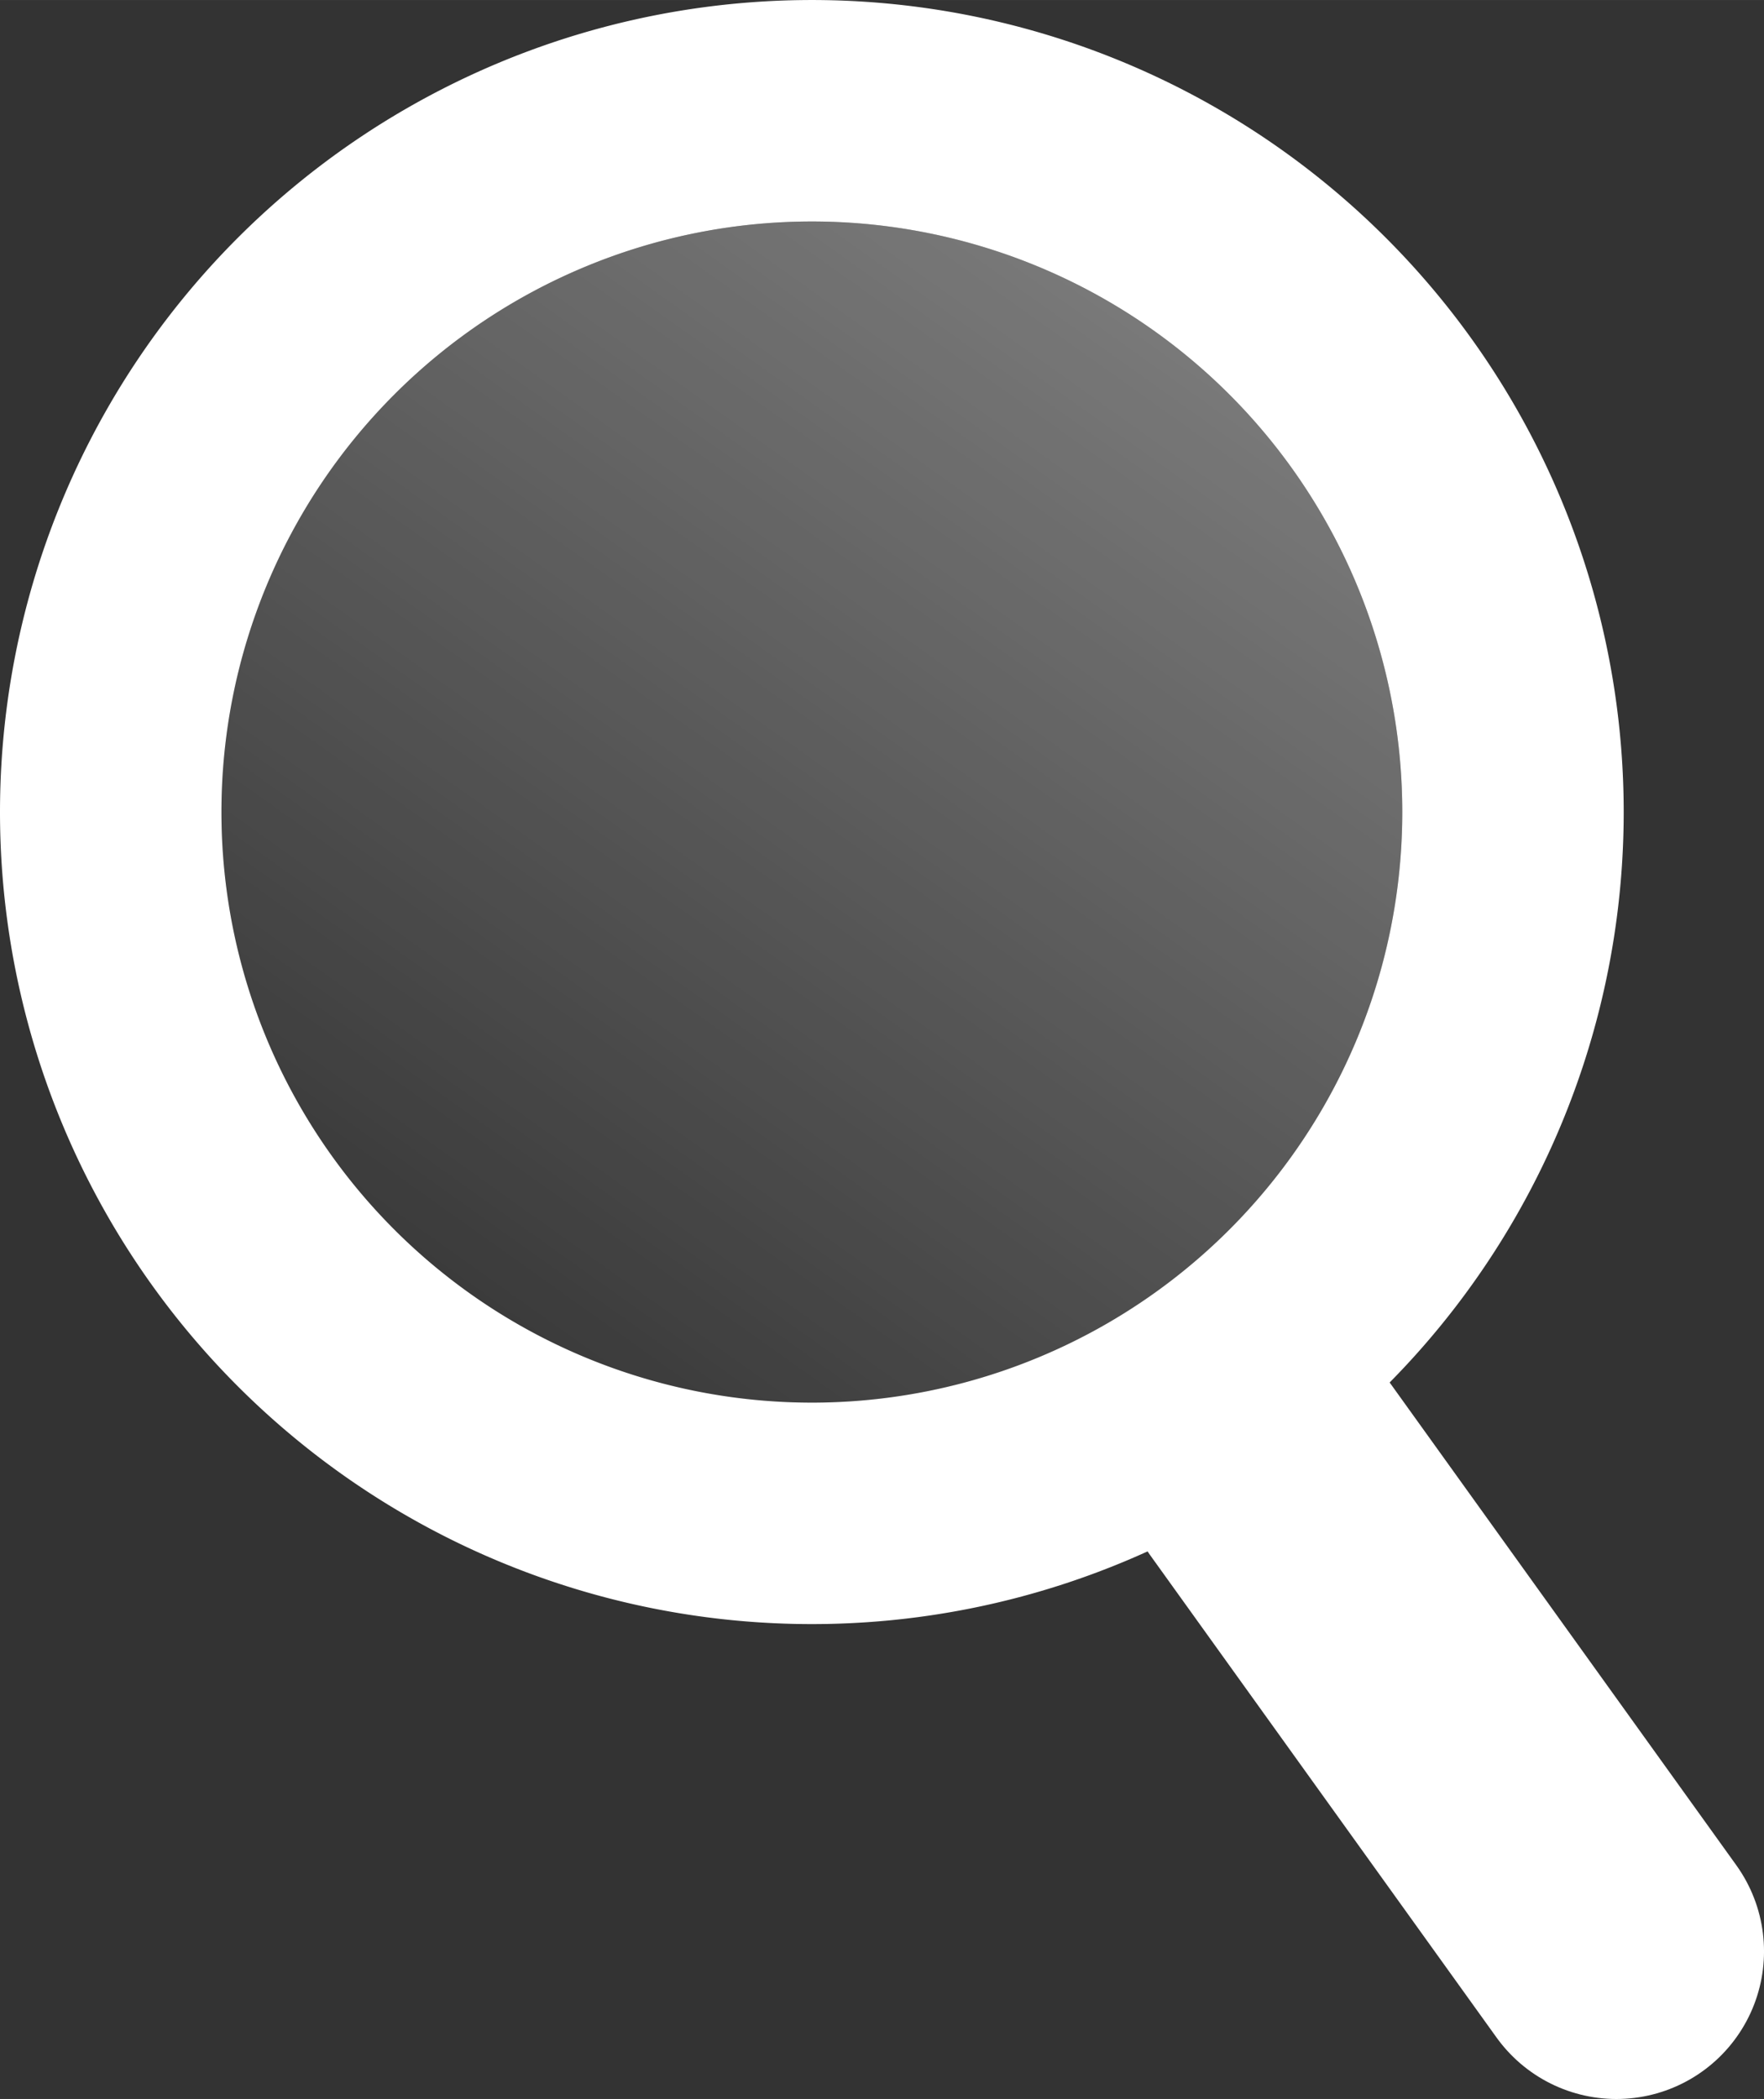 <?xml version="1.0" encoding="UTF-8" standalone="no"?>
<!-- Created with Inkscape (http://www.inkscape.org/) -->

<svg
   width="191.208"
   height="227.461"
   viewBox="0 0 50.591 60.182"
   version="1.1"
   id="svg8"
   inkscape:version="1.2.1 (9c6d41e, 2022-07-14)"
   sodipodi:docname="search.svg"
   xmlns:inkscape="http://www.inkscape.org/namespaces/inkscape"
   xmlns:sodipodi="http://sodipodi.sourceforge.net/DTD/sodipodi-0.dtd"
   xmlns:xlink="http://www.w3.org/1999/xlink"
   xmlns="http://www.w3.org/2000/svg"
   xmlns:svg="http://www.w3.org/2000/svg"
   xmlns:rdf="http://www.w3.org/1999/02/22-rdf-syntax-ns#"
   xmlns:cc="http://creativecommons.org/ns#"
   xmlns:dc="http://purl.org/dc/elements/1.1/">
  <rect x="0" y="0" width="50.591" height="60.182" fill="#333333" stroke="none"/>
  <defs
     id="defs2">
    <linearGradient
       inkscape:collect="always"
       id="linearGradient16049">
      <stop
         style="stop-color:#ffffff;stop-opacity:0.365;"
         offset="0"
         id="stop16045" />
      <stop
         style="stop-color:#ffffff;stop-opacity:0;"
         offset="1"
         id="stop16047" />
    </linearGradient>
    <linearGradient
       inkscape:collect="always"
       xlink:href="#linearGradient16049"
       id="linearGradient16051"
       x1="36.007"
       y1="8.647"
       x2="12.402"
       y2="41.805"
       gradientUnits="userSpaceOnUse" />
  </defs>
  <sodipodi:namedview
     id="base"
     pagecolor="#5056d3"
     bordercolor="#666666"
     borderopacity="1.0"
     inkscape:pageopacity="0"
     inkscape:pageshadow="2"
     inkscape:zoom="2.8284271"
     inkscape:cx="153.08862"
     inkscape:cy="145.664"
     inkscape:document-units="px"
     inkscape:current-layer="layer1"
     showgrid="false"
     units="px"
     inkscape:window-width="2190"
     inkscape:window-height="1404"
     inkscape:window-x="1463"
     inkscape:window-y="16"
     inkscape:window-maximized="0"
     inkscape:showpageshadow="true"
     inkscape:pagecheckerboard="0"
     inkscape:deskcolor="#d6d6d6"
     showborder="true"
     showguides="false">
    <sodipodi:guide
       position="57.608,-11.949"
       orientation="0.819,0.574"
       id="guide5717"
       inkscape:locked="false"
       inkscape:label=""
       inkscape:color="rgb(0,134,229)" />
  </sodipodi:namedview>
  <g
     inkscape:label="Layer 1"
     inkscape:groupmode="layer"
     id="layer1"
     transform="translate(-2.377,-1.841)">
    <path
       style="color:#000000;overflow:visible;opacity:1;fill:#ffffff;fill-opacity:1;fill-rule:evenodd;stroke:#ffffff;stroke-width:8.467;stroke-linecap:round;stroke-dasharray:none;paint-order:markers stroke fill;stop-color:#000000"
       d="m 38.809,43.971 9.926,13.819"
       id="path2090" />
    <path
       id="circle4774"
       style="color:#000000;overflow:visible;fill:#ffffff;fill-opacity:1;fill-rule:evenodd;stroke:none;stroke-width:3.175;paint-order:markers stroke fill;stop-color:#000000"
       d="M 25.66,1.841 A 23.283,23.283 0 0 0 2.377,25.124 23.283,23.283 0 0 0 25.66,48.407 23.283,23.283 0 0 0 48.944,25.124 23.283,23.283 0 0 0 25.66,1.841 Z m 0,6.35 A 16.933,16.933 0 0 1 42.594,25.124 16.933,16.933 0 0 1 25.66,42.057 16.933,16.933 0 0 1 8.728,25.124 16.933,16.933 0 0 1 25.66,8.191 Z" />
    <circle
       style="color:#000000;overflow:visible;fill:url(#linearGradient16051);fill-opacity:1;fill-rule:evenodd;stroke:none;stroke-width:3.175;paint-order:markers stroke fill;stop-color:#000000"
       id="path429"
       cx="25.661"
       cy="25.124"
       r="16.933" />
  </g>
</svg>
